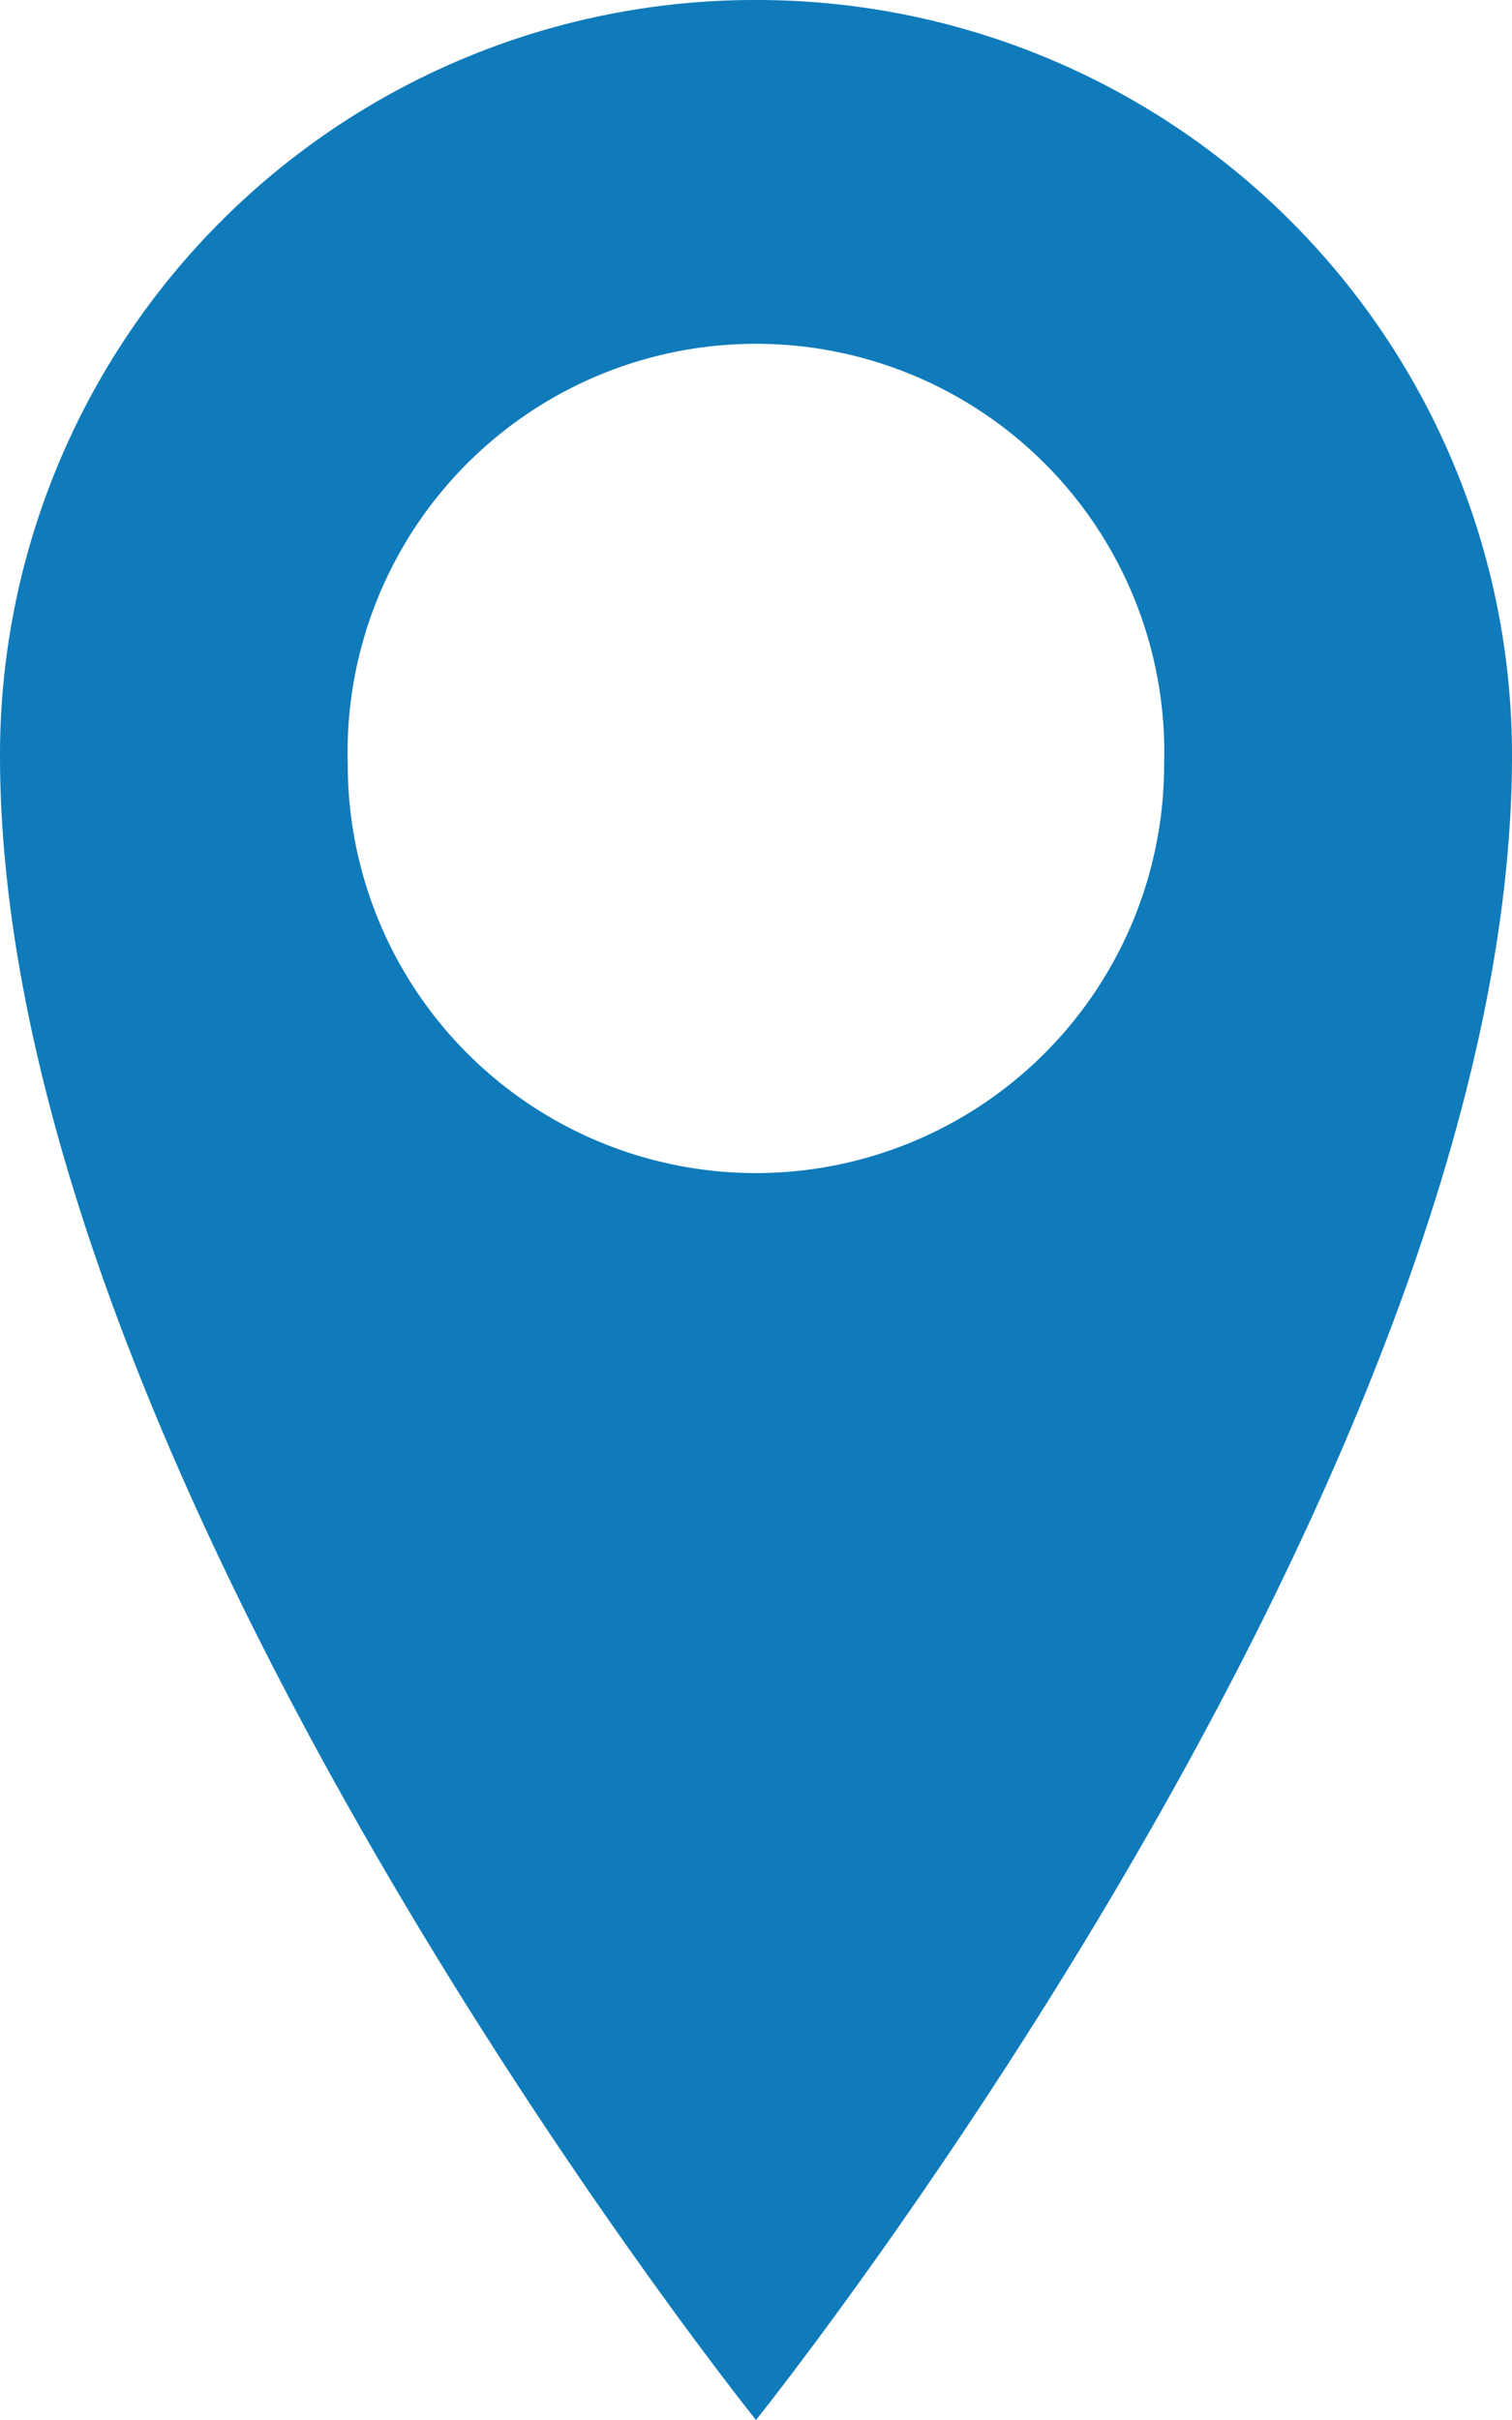 <svg width="12.5" height="20" xmlns="http://www.w3.org/2000/svg">
    <path d="M6.25 0A6.241 6.241 0 0 0 0 6.241C0 12.213 6.25 20 6.25 20s6.25-7.789 6.25-13.759A6.242 6.242 0 0 0 6.25 0Zm0 9.695a3.376 3.376 0 0 1-3.375-3.377 3.376 3.376 0 1 1 6.749 0A3.376 3.376 0 0 1 6.25 9.695Z" fill="#0F7BBA" fill-rule="evenodd"/>
</svg>
